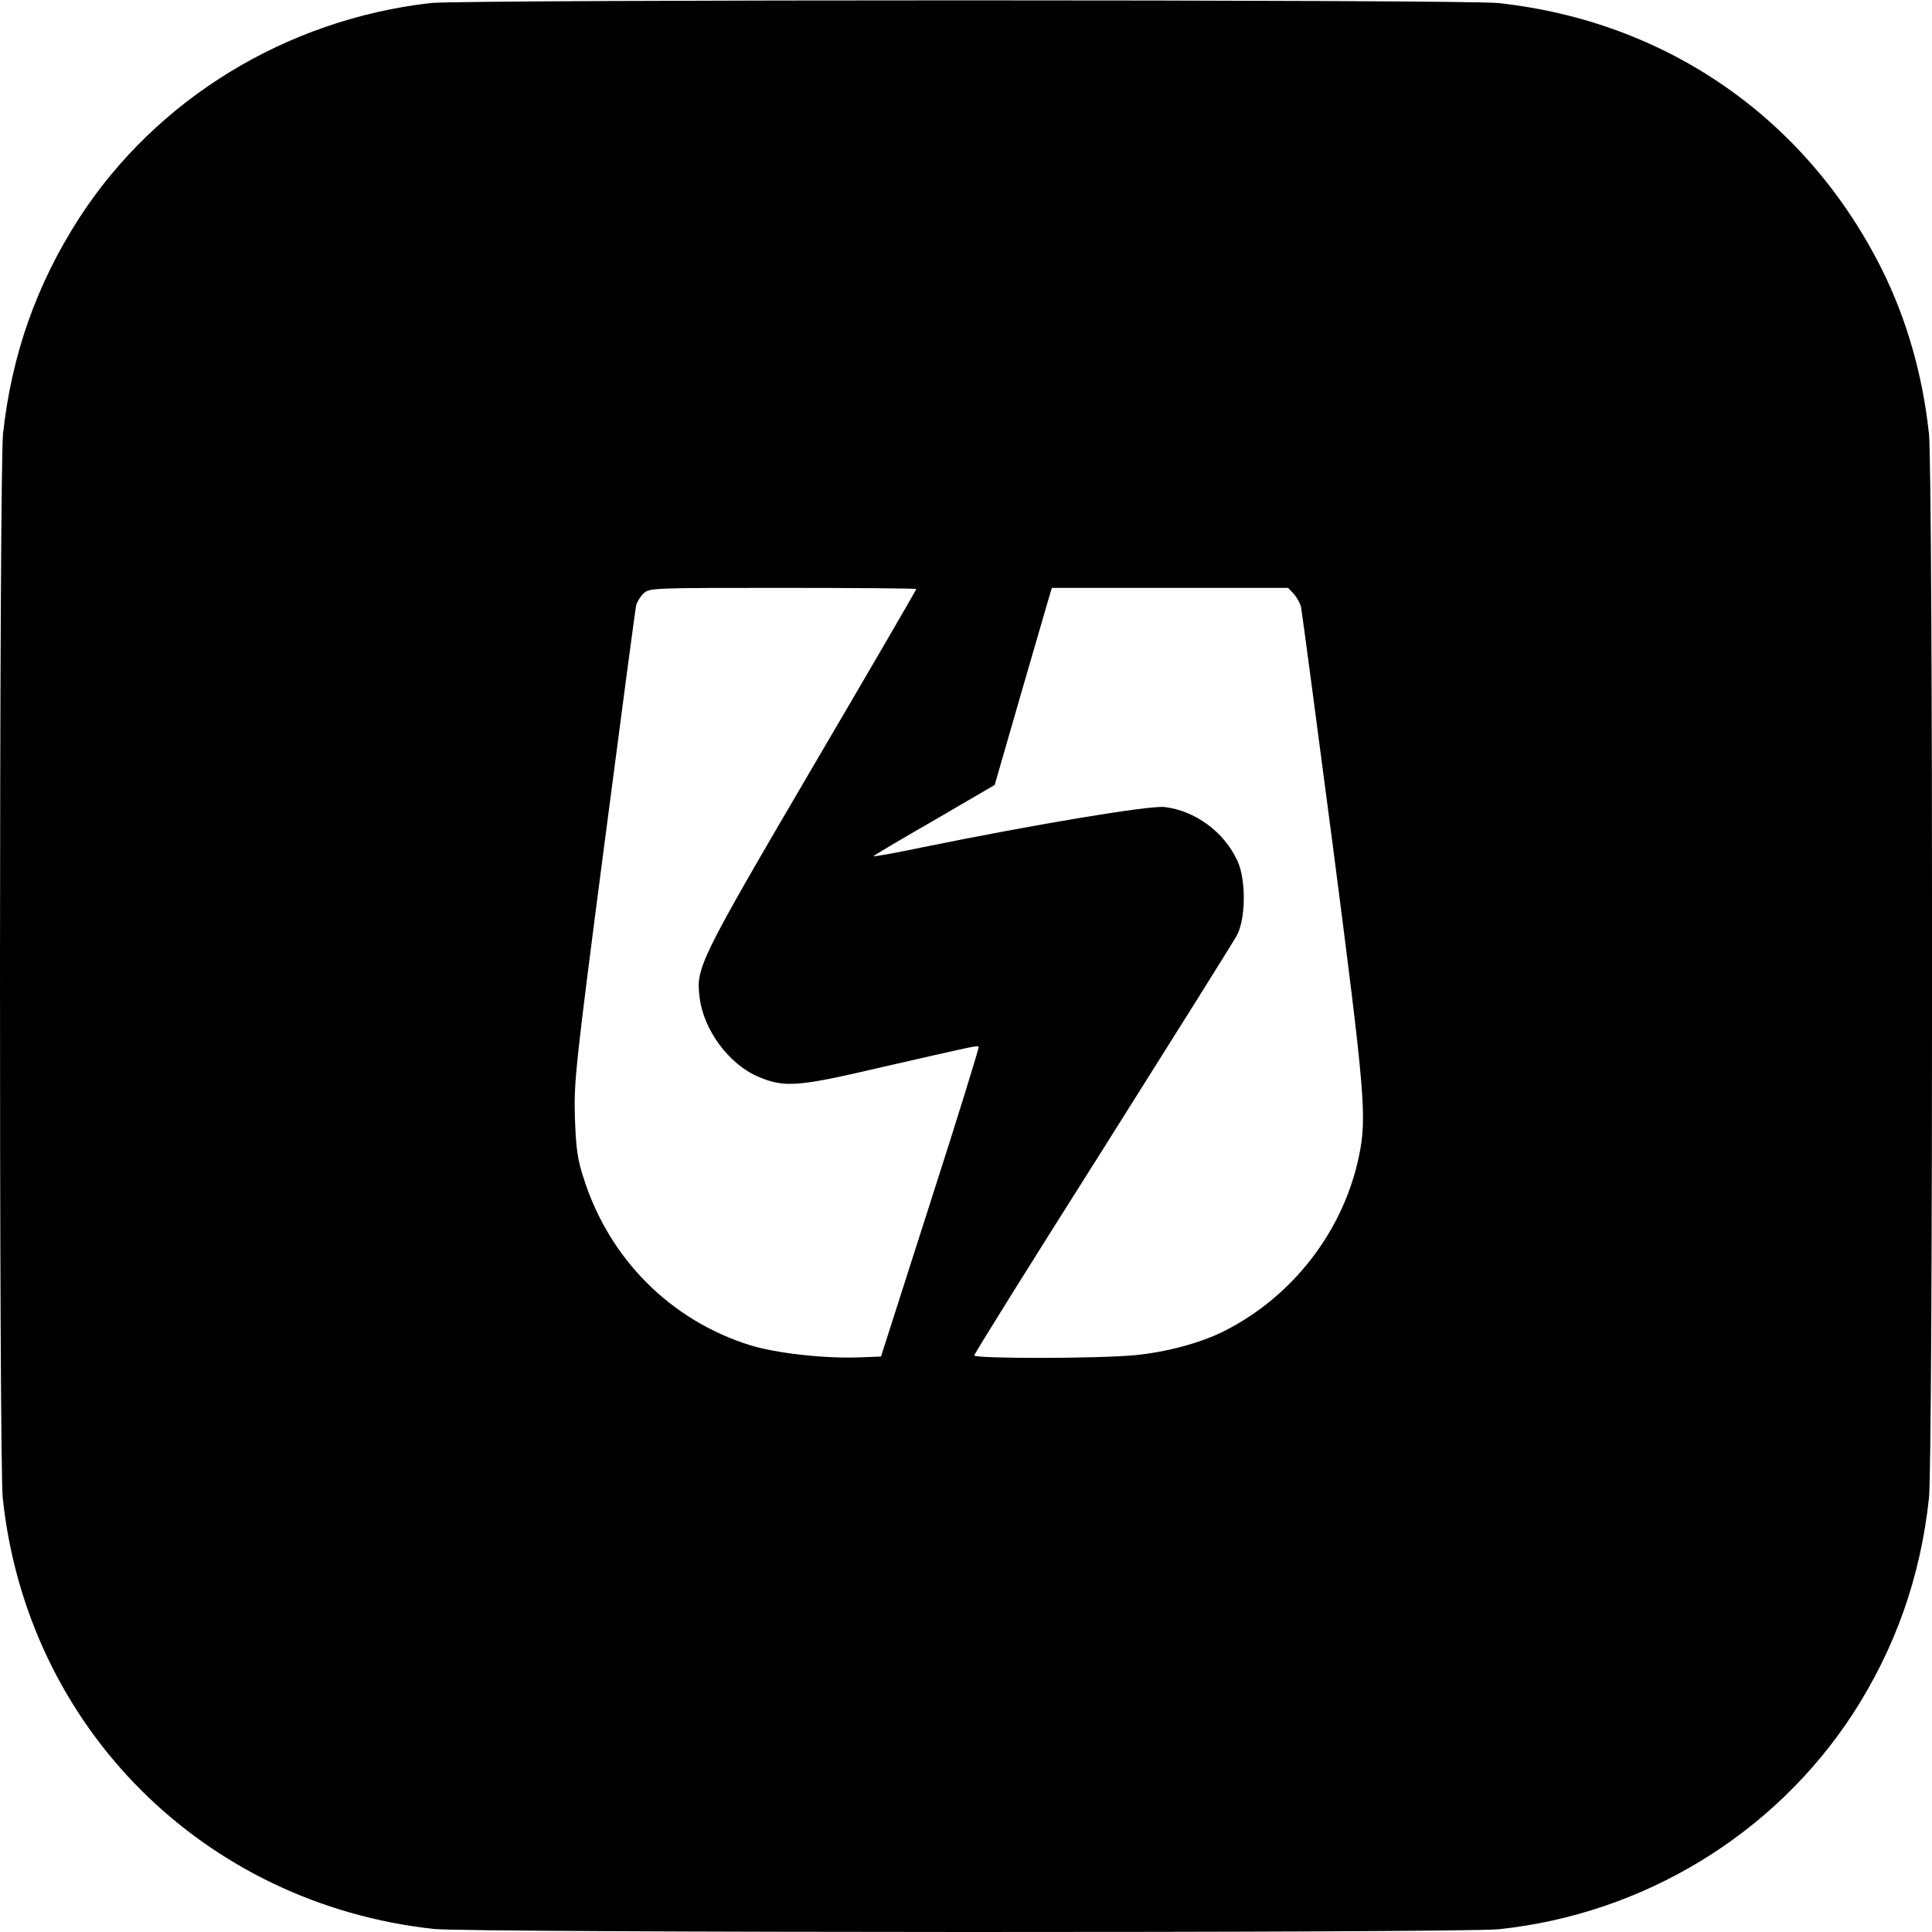 <?xml version="1.0" standalone="no"?>
<!DOCTYPE svg PUBLIC "-//W3C//DTD SVG 20010904//EN"
 "http://www.w3.org/TR/2001/REC-SVG-20010904/DTD/svg10.dtd">
<svg version="1.0" xmlns="http://www.w3.org/2000/svg"
 width="700pt" height="700pt" viewBox="0 0 700 700"
 preserveAspectRatio="xMidYMid meet">
<g transform="translate(0,700) scale(0.1,-0.1)"
fill="#000000" stroke="none">
<path d="M1560 6989 c-523 -60 -993 -347 -1273 -779 -154 -239 -245 -495 -276
-782 -14 -128 -15 -3724 -1 -3856 88 -831 728 -1470 1562 -1561 128 -14 3723
-15 3858 -1 524 55 998 343 1283 780 154 238 245 495 276 782 15 135 15 3721
0 3856 -23 215 -81 416 -171 597 -274 547 -780 898 -1390 964 -119 13 -3754
13 -3868 0z m1760 -2123 c0 -3 -171 -297 -380 -653 -409 -698 -419 -720 -405
-828 14 -116 106 -241 212 -286 94 -40 142 -37 433 31 354 81 361 83 366 77 2
-2 -76 -256 -175 -563 l-179 -559 -78 -3 c-124 -5 -303 15 -396 44 -288 90
-510 312 -603 604 -23 70 -28 109 -32 220 -4 128 1 180 106 985 61 468 113
860 116 872 3 12 15 32 27 43 21 20 33 20 505 20 266 0 483 -2 483 -4z m1368
-18 c11 -13 23 -34 26 -48 3 -14 55 -406 116 -871 116 -895 123 -976 94 -1117
-56 -271 -239 -509 -489 -635 -85 -43 -210 -76 -322 -87 -137 -13 -583 -13
-583 -1 0 6 209 341 465 745 255 405 475 755 487 778 32 61 33 202 1 270 -48
104 -153 181 -264 194 -56 6 -465 -62 -872 -145 -104 -22 -185 -36 -182 -33 3
4 103 63 223 132 l216 126 92 319 c51 176 98 337 104 358 l11 37 428 0 428 0
21 -22z"/>
</g>
</svg>
